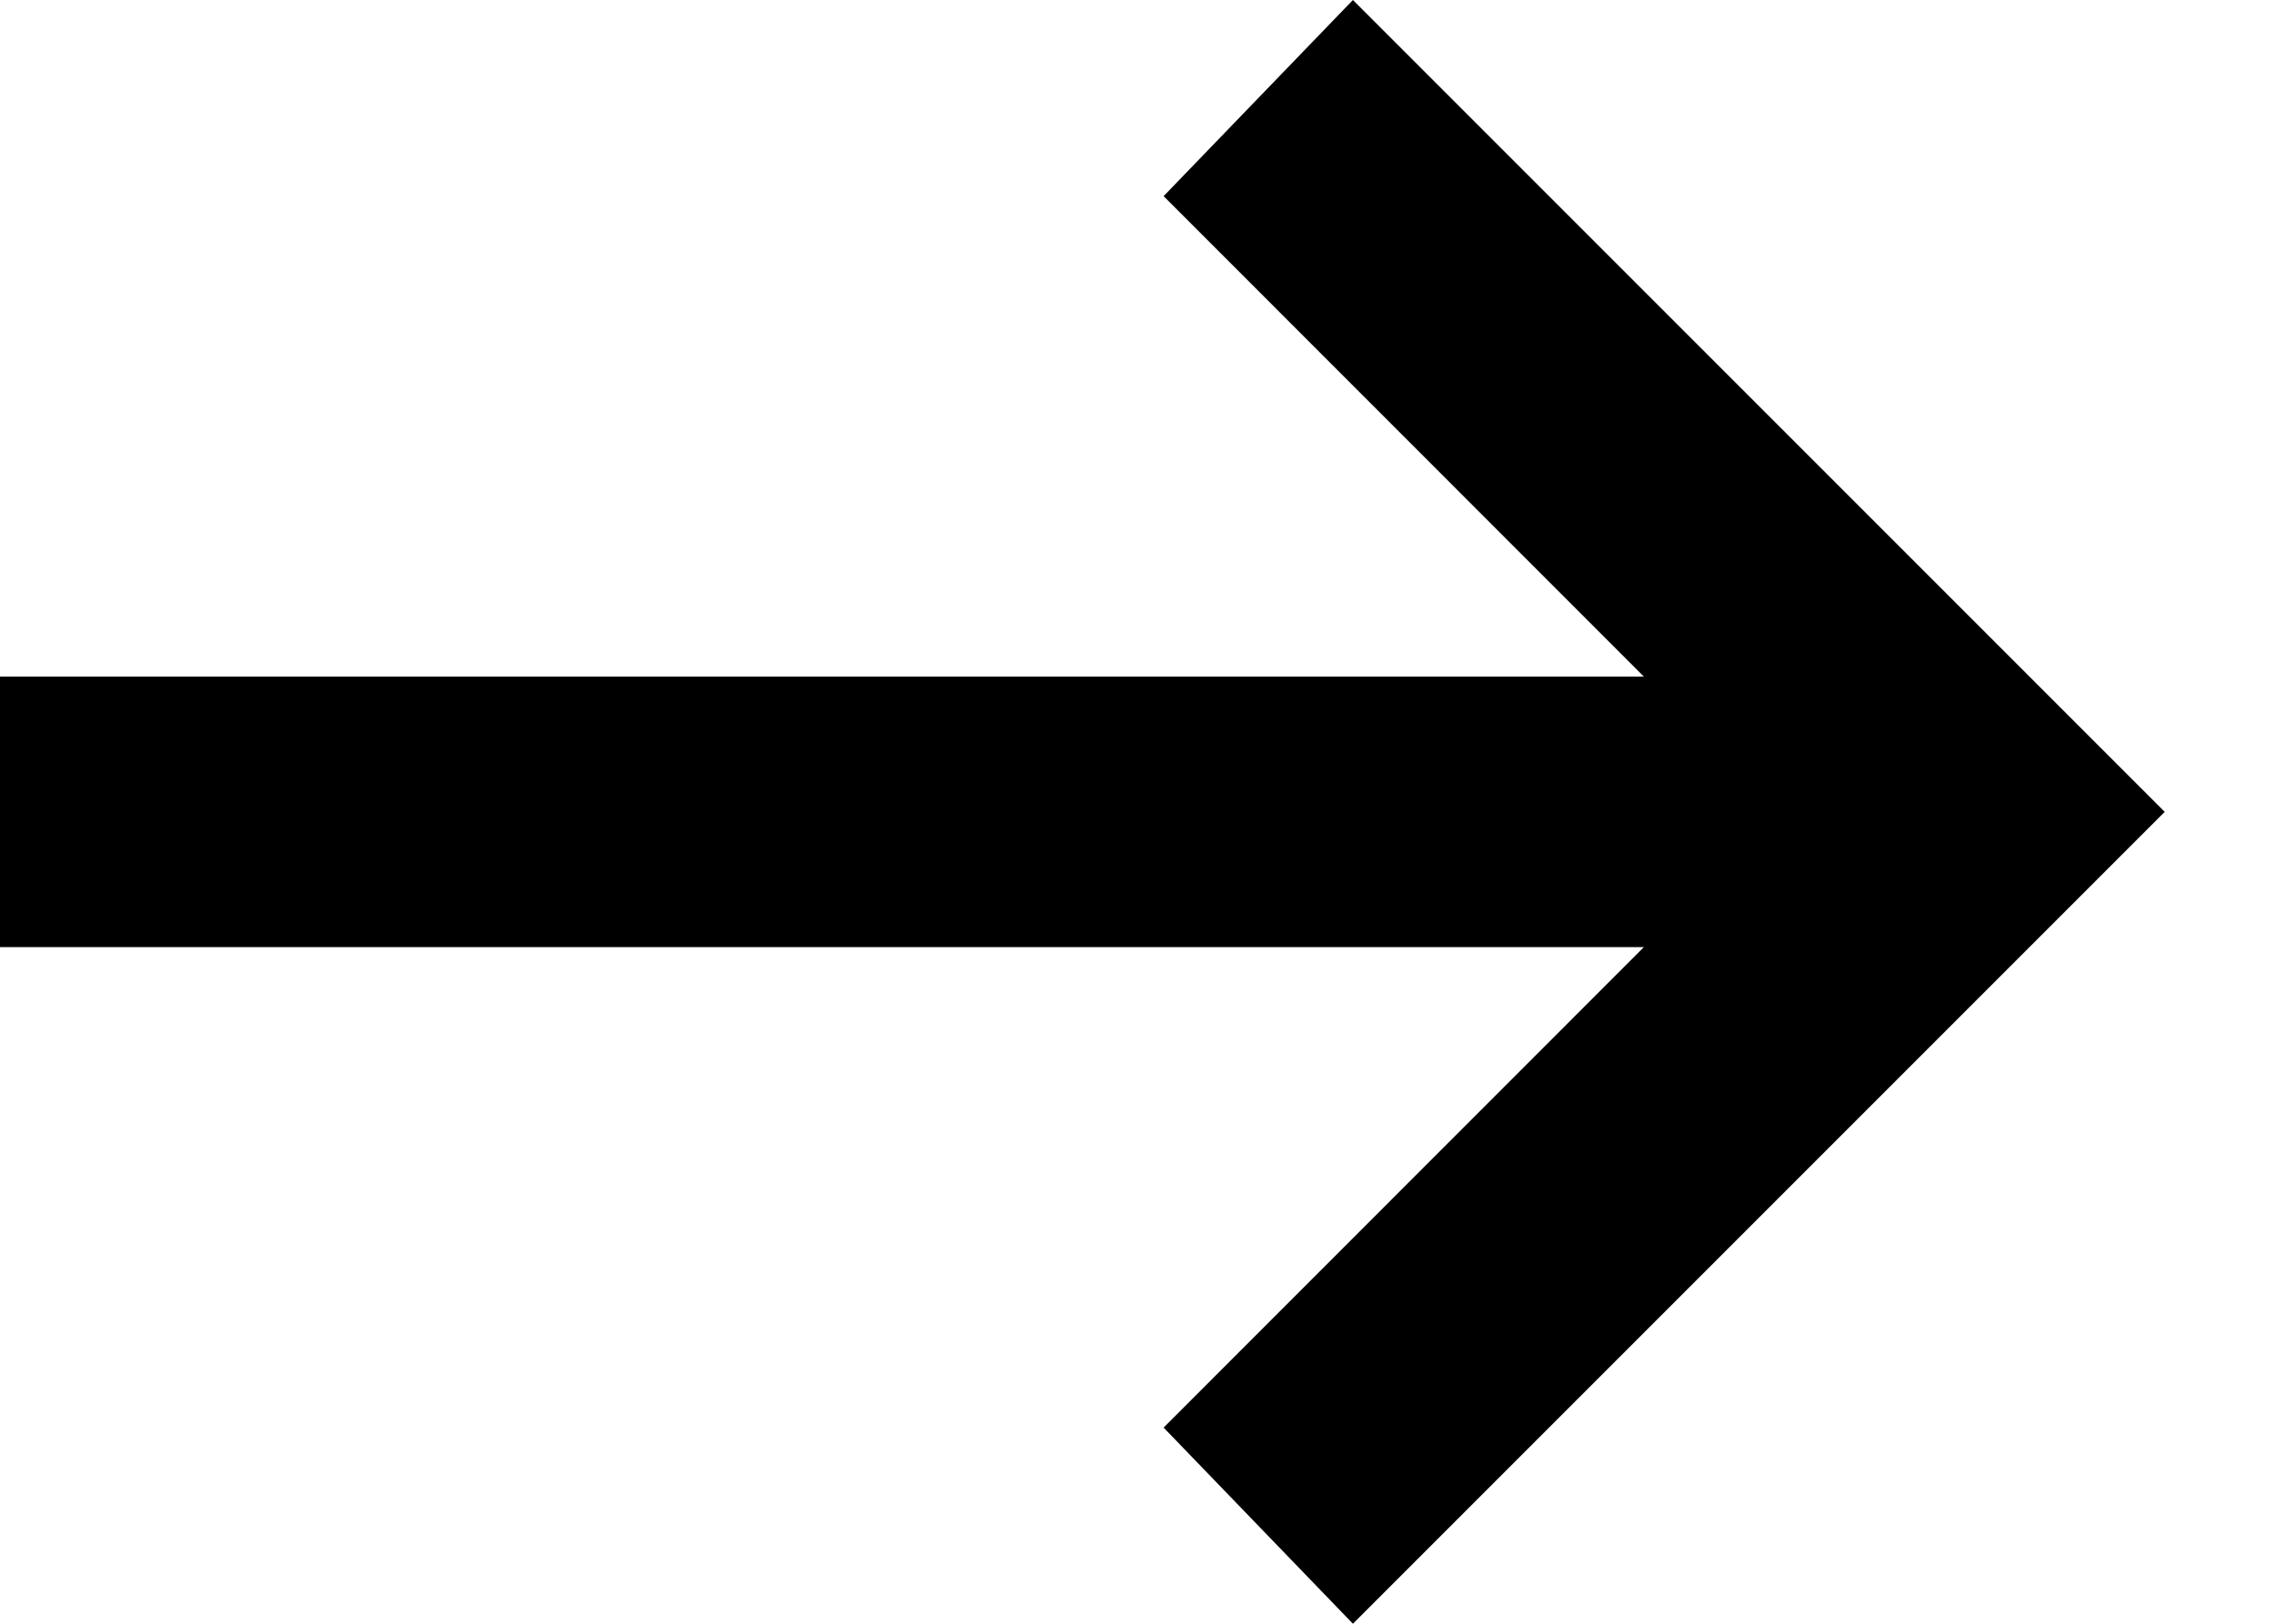 <svg xmlns="http://www.w3.org/2000/svg" width="14" height="10" viewBox="0 0 14 10" fill="none">
<path d="M8.333 10L7.167 8.792L10.125 5.833H0V4.167H10.125L7.167 1.208L8.333 0L13.333 5L8.333 10Z" fill="currentColor"></path>
</svg>